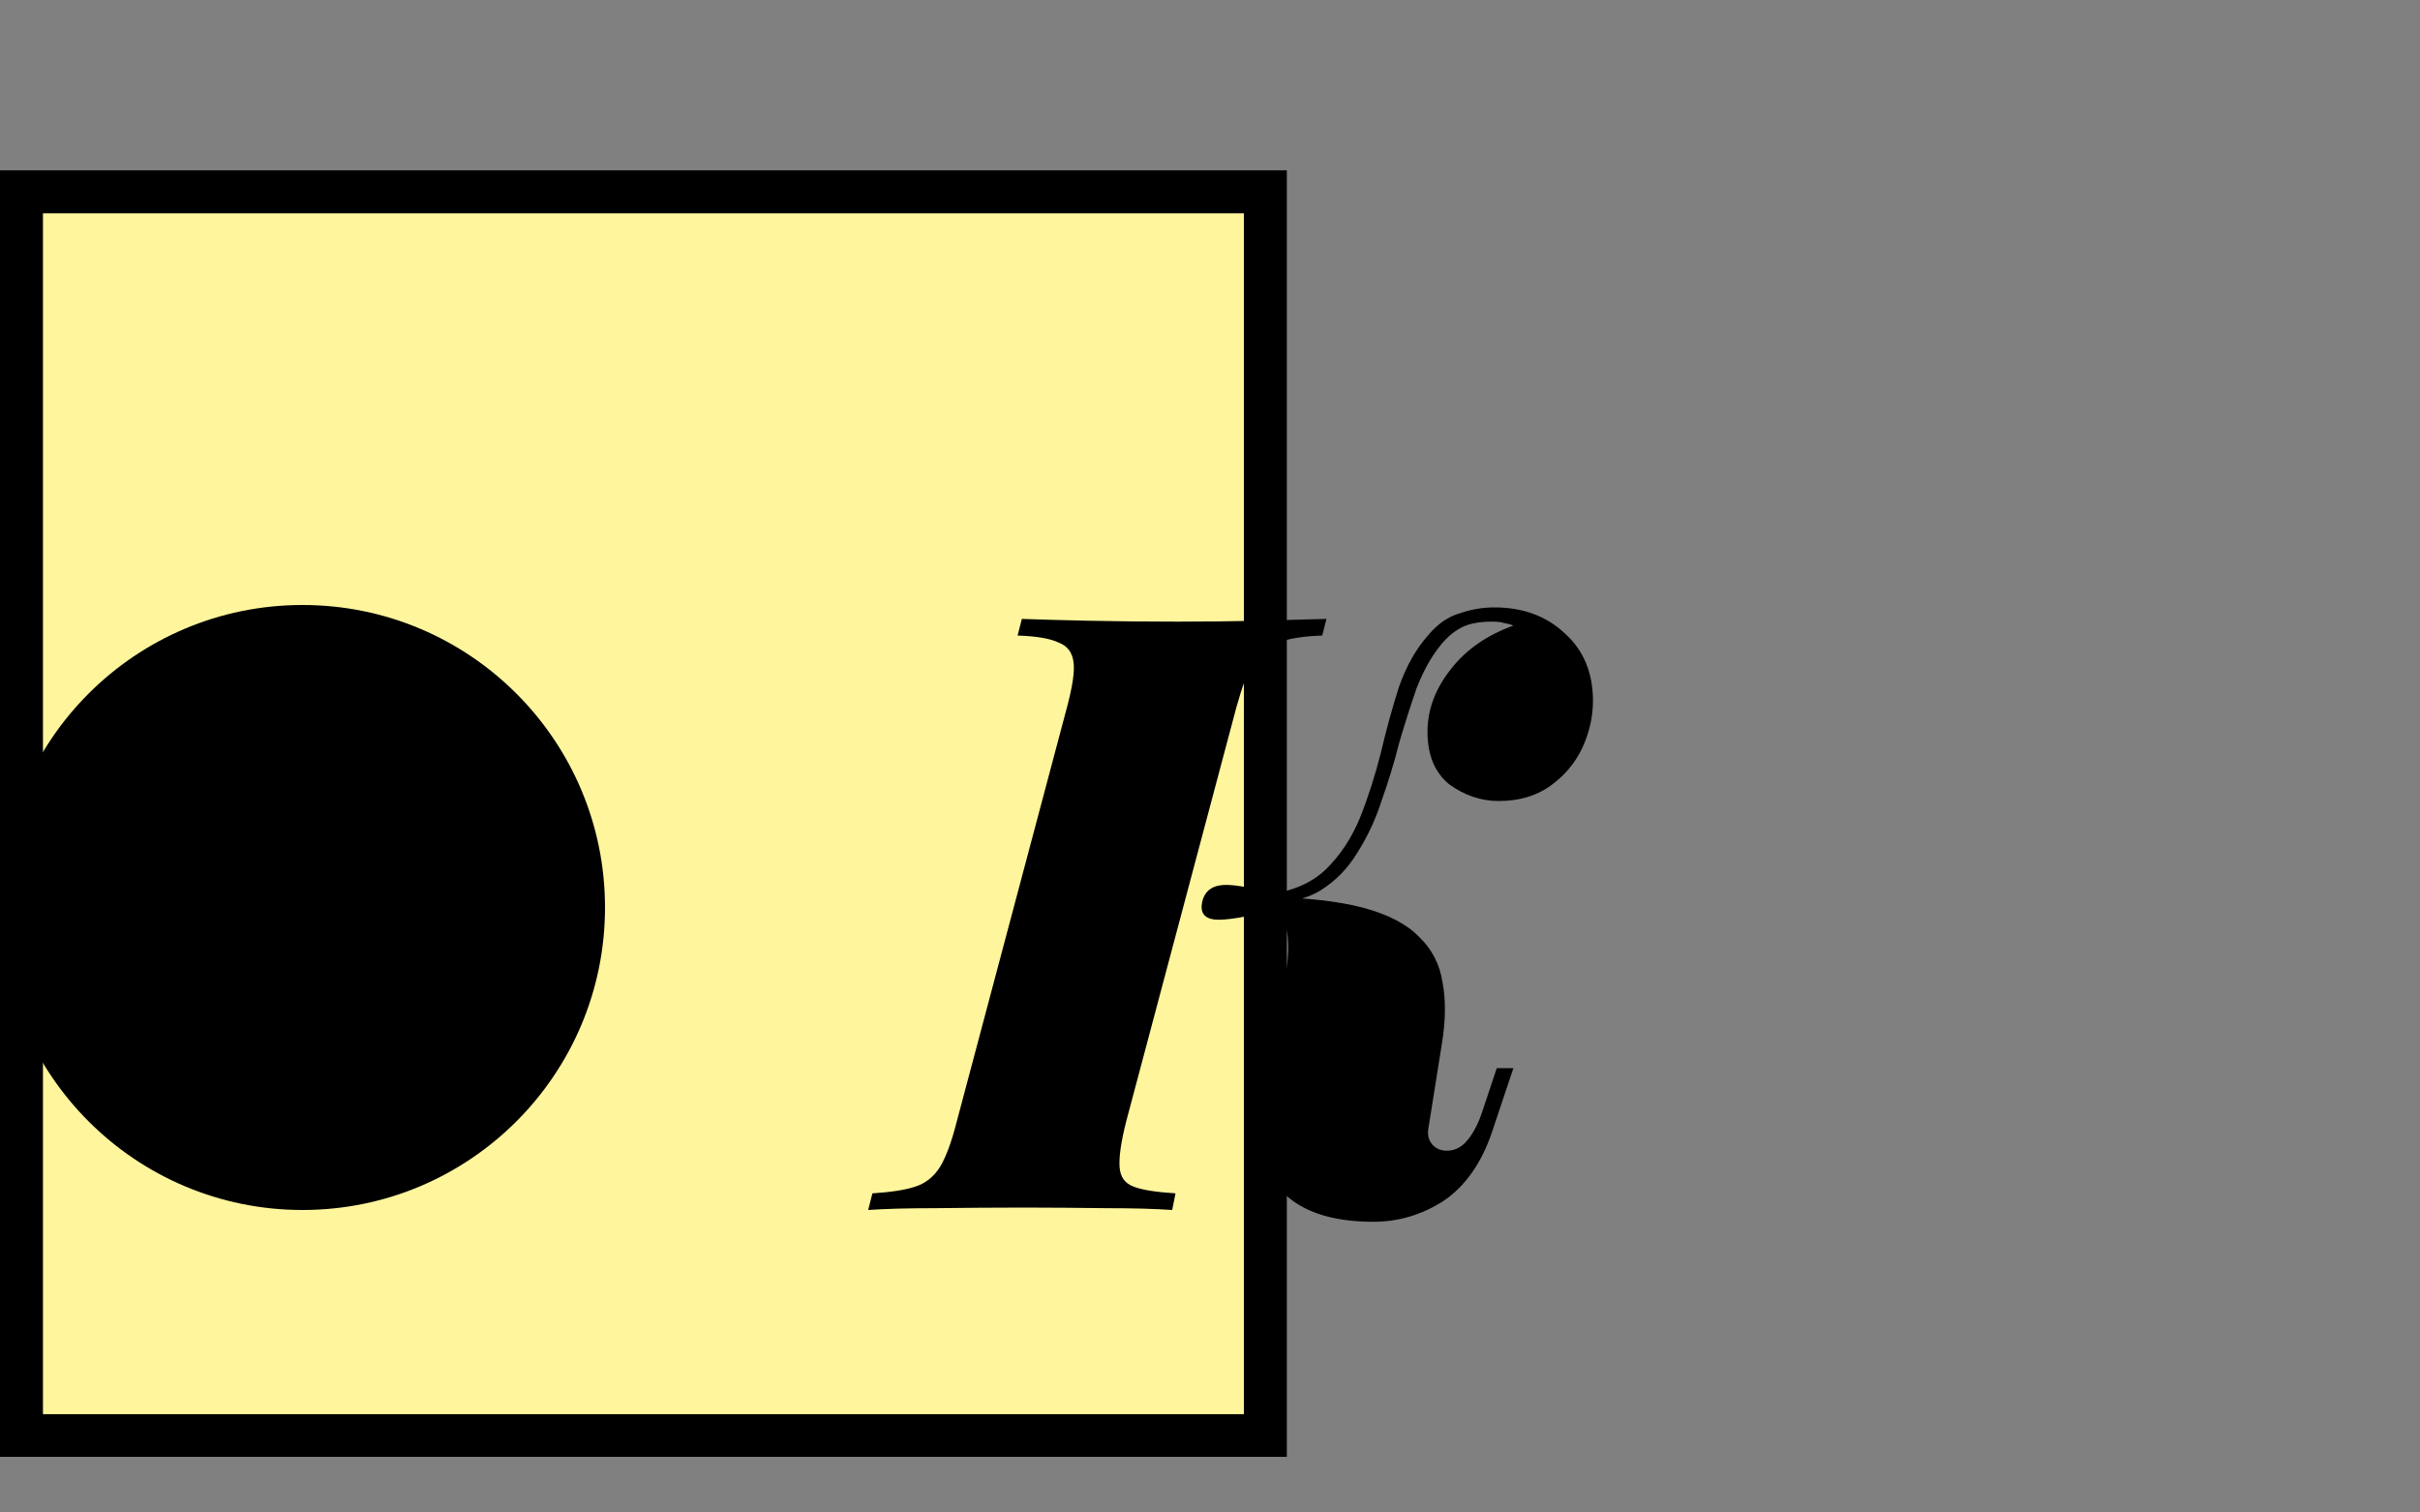<?xml version="1.0" encoding="UTF-8"?> <svg xmlns="http://www.w3.org/2000/svg" width="8" height="5" viewBox="0 0 8 5" fill="none"><rect x="0" y="0" width="8" height="5" fill="#808080" stroke="none"/><g clip-path="url(#clip0_2953_4502)"><rect x="0.071" y="0.634" width="4.112" height="4.112" fill="#FFF59C" stroke="black" stroke-width="0.142"></rect><path d="M3.723 3.707C3.706 3.774 3.699 3.823 3.701 3.857C3.703 3.89 3.718 3.912 3.748 3.923C3.777 3.934 3.823 3.941 3.886 3.945L3.875 4C3.818 3.996 3.745 3.994 3.657 3.994C3.568 3.993 3.478 3.992 3.386 3.992C3.281 3.992 3.183 3.993 3.091 3.994C3.001 3.994 2.927 3.996 2.87 4L2.884 3.945C2.945 3.941 2.992 3.934 3.025 3.923C3.06 3.912 3.087 3.89 3.108 3.857C3.128 3.823 3.146 3.774 3.163 3.707L3.527 2.339C3.545 2.271 3.553 2.221 3.549 2.19C3.545 2.157 3.529 2.135 3.499 2.124C3.472 2.111 3.427 2.103 3.364 2.101L3.378 2.046C3.431 2.048 3.504 2.05 3.596 2.052C3.69 2.054 3.789 2.055 3.894 2.055C3.986 2.055 4.074 2.054 4.159 2.052C4.245 2.05 4.321 2.048 4.385 2.046L4.371 2.101C4.309 2.103 4.26 2.111 4.225 2.124C4.19 2.135 4.163 2.157 4.142 2.19C4.124 2.221 4.106 2.271 4.087 2.339L3.723 3.707ZM4.783 3.804C4.81 3.804 4.833 3.792 4.852 3.768C4.872 3.744 4.888 3.712 4.901 3.672L4.948 3.531H5.003L4.932 3.743C4.897 3.846 4.843 3.922 4.772 3.97C4.7 4.016 4.623 4.039 4.54 4.039C4.402 4.039 4.301 4.005 4.236 3.937C4.174 3.867 4.152 3.778 4.17 3.672L4.247 3.236C4.256 3.19 4.26 3.151 4.258 3.12C4.258 3.088 4.252 3.063 4.239 3.042C4.226 3.022 4.206 3.006 4.178 2.993L4.184 2.965C4.316 2.967 4.424 2.979 4.507 3.001C4.589 3.023 4.651 3.055 4.692 3.098C4.734 3.138 4.76 3.189 4.769 3.249C4.78 3.308 4.779 3.376 4.766 3.454L4.722 3.73C4.718 3.752 4.723 3.77 4.736 3.785C4.749 3.798 4.764 3.804 4.783 3.804ZM4.217 3.007C4.119 3.032 4.052 3.043 4.016 3.04C3.981 3.036 3.967 3.017 3.974 2.982C3.981 2.95 4.001 2.932 4.032 2.927C4.065 2.921 4.127 2.931 4.217 2.957V3.007ZM4.763 2.132C4.732 2.17 4.705 2.218 4.683 2.275C4.663 2.332 4.644 2.393 4.625 2.457C4.609 2.522 4.589 2.585 4.567 2.648C4.547 2.71 4.52 2.767 4.487 2.819C4.456 2.87 4.416 2.912 4.366 2.943C4.318 2.973 4.256 2.986 4.181 2.985L4.187 2.957C4.269 2.948 4.335 2.92 4.383 2.874C4.43 2.828 4.468 2.771 4.496 2.703C4.523 2.635 4.546 2.563 4.565 2.488C4.583 2.411 4.603 2.338 4.625 2.27C4.649 2.202 4.681 2.145 4.722 2.099C4.753 2.062 4.788 2.038 4.827 2.027C4.865 2.014 4.903 2.008 4.94 2.008C5.034 2.008 5.111 2.036 5.172 2.093C5.234 2.148 5.266 2.223 5.266 2.317C5.266 2.37 5.254 2.422 5.23 2.474C5.206 2.524 5.171 2.565 5.125 2.598C5.079 2.631 5.022 2.648 4.954 2.648C4.895 2.648 4.841 2.629 4.791 2.593C4.743 2.554 4.719 2.496 4.719 2.419C4.719 2.347 4.744 2.279 4.794 2.215C4.845 2.148 4.915 2.1 5.003 2.068C4.996 2.065 4.986 2.062 4.973 2.06C4.962 2.056 4.948 2.055 4.932 2.055C4.891 2.055 4.858 2.061 4.832 2.074C4.807 2.087 4.784 2.106 4.763 2.132Z" fill="black"></path><circle cx="1" cy="3" r="1" fill="black"></circle></g><defs><clipPath id="clip0_2953_4502"><rect width="7.363" height="4.254" fill="white" transform="translate(0 0.562)"></rect></clipPath></defs></svg> 